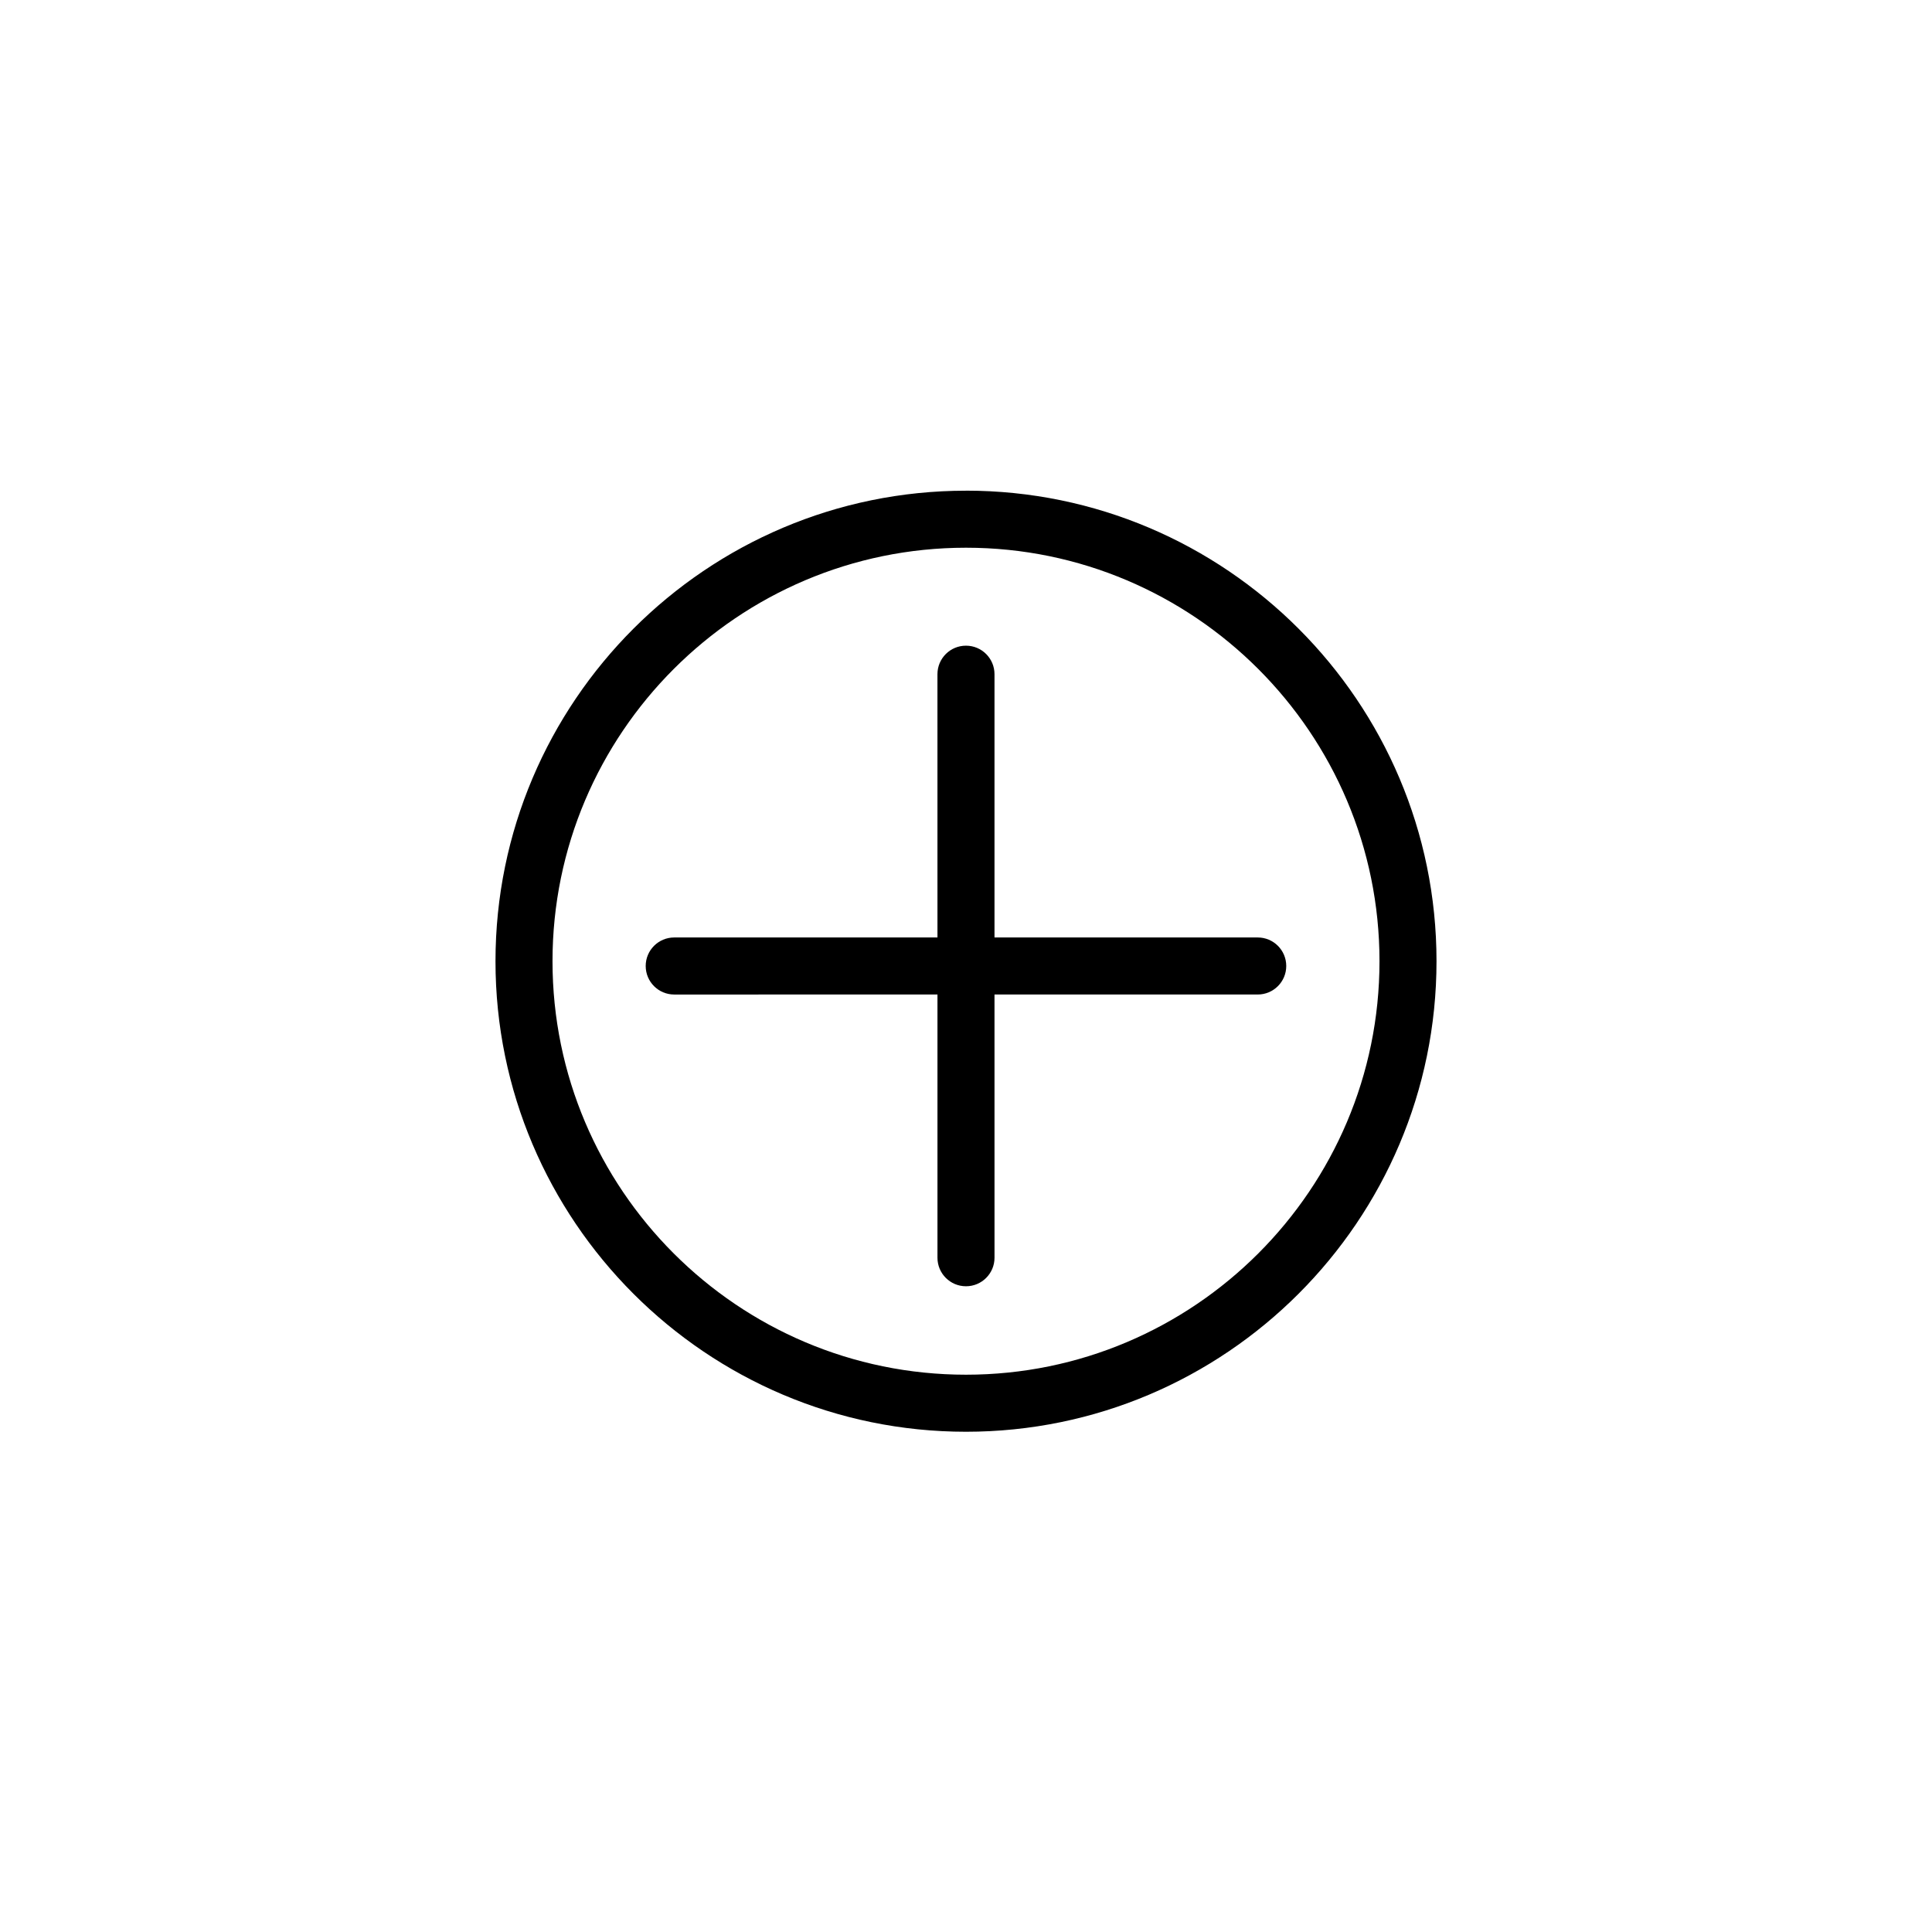 <?xml version="1.0" encoding="UTF-8"?>
<!-- Uploaded to: SVG Repo, www.svgrepo.com, Generator: SVG Repo Mixer Tools -->
<svg fill="#000000" width="800px" height="800px" version="1.1" viewBox="144 144 512 512" xmlns="http://www.w3.org/2000/svg">
 <g>
  <path d="m400 274.04c-68.754 0-124.69 55.941-124.69 124.7-0.004 68.746 55.934 124.69 124.69 124.69 68.754 0 124.69-55.941 124.69-124.7 0-68.758-55.938-124.7-124.69-124.7zm0 234.27c-60.422 0-109.58-49.152-109.58-109.57 0-60.426 49.156-109.59 109.58-109.59s109.58 49.16 109.58 109.59c0 60.418-49.156 109.57-109.58 109.57z"/>
  <path d="m477.31 392.44h-69.758v-69.77c0-4.176-3.379-7.559-7.559-7.559-4.176 0-7.559 3.379-7.559 7.559l0.004 69.77h-69.762c-4.176 0-7.559 3.379-7.559 7.559 0 4.176 3.379 7.559 7.559 7.559l69.762-0.004v69.758c0 4.176 3.379 7.559 7.559 7.559 4.176 0 7.559-3.379 7.559-7.559l-0.004-69.758h69.758c4.176 0 7.559-3.379 7.559-7.559 0-4.176-3.383-7.555-7.559-7.555z"/>
 </g>
</svg>